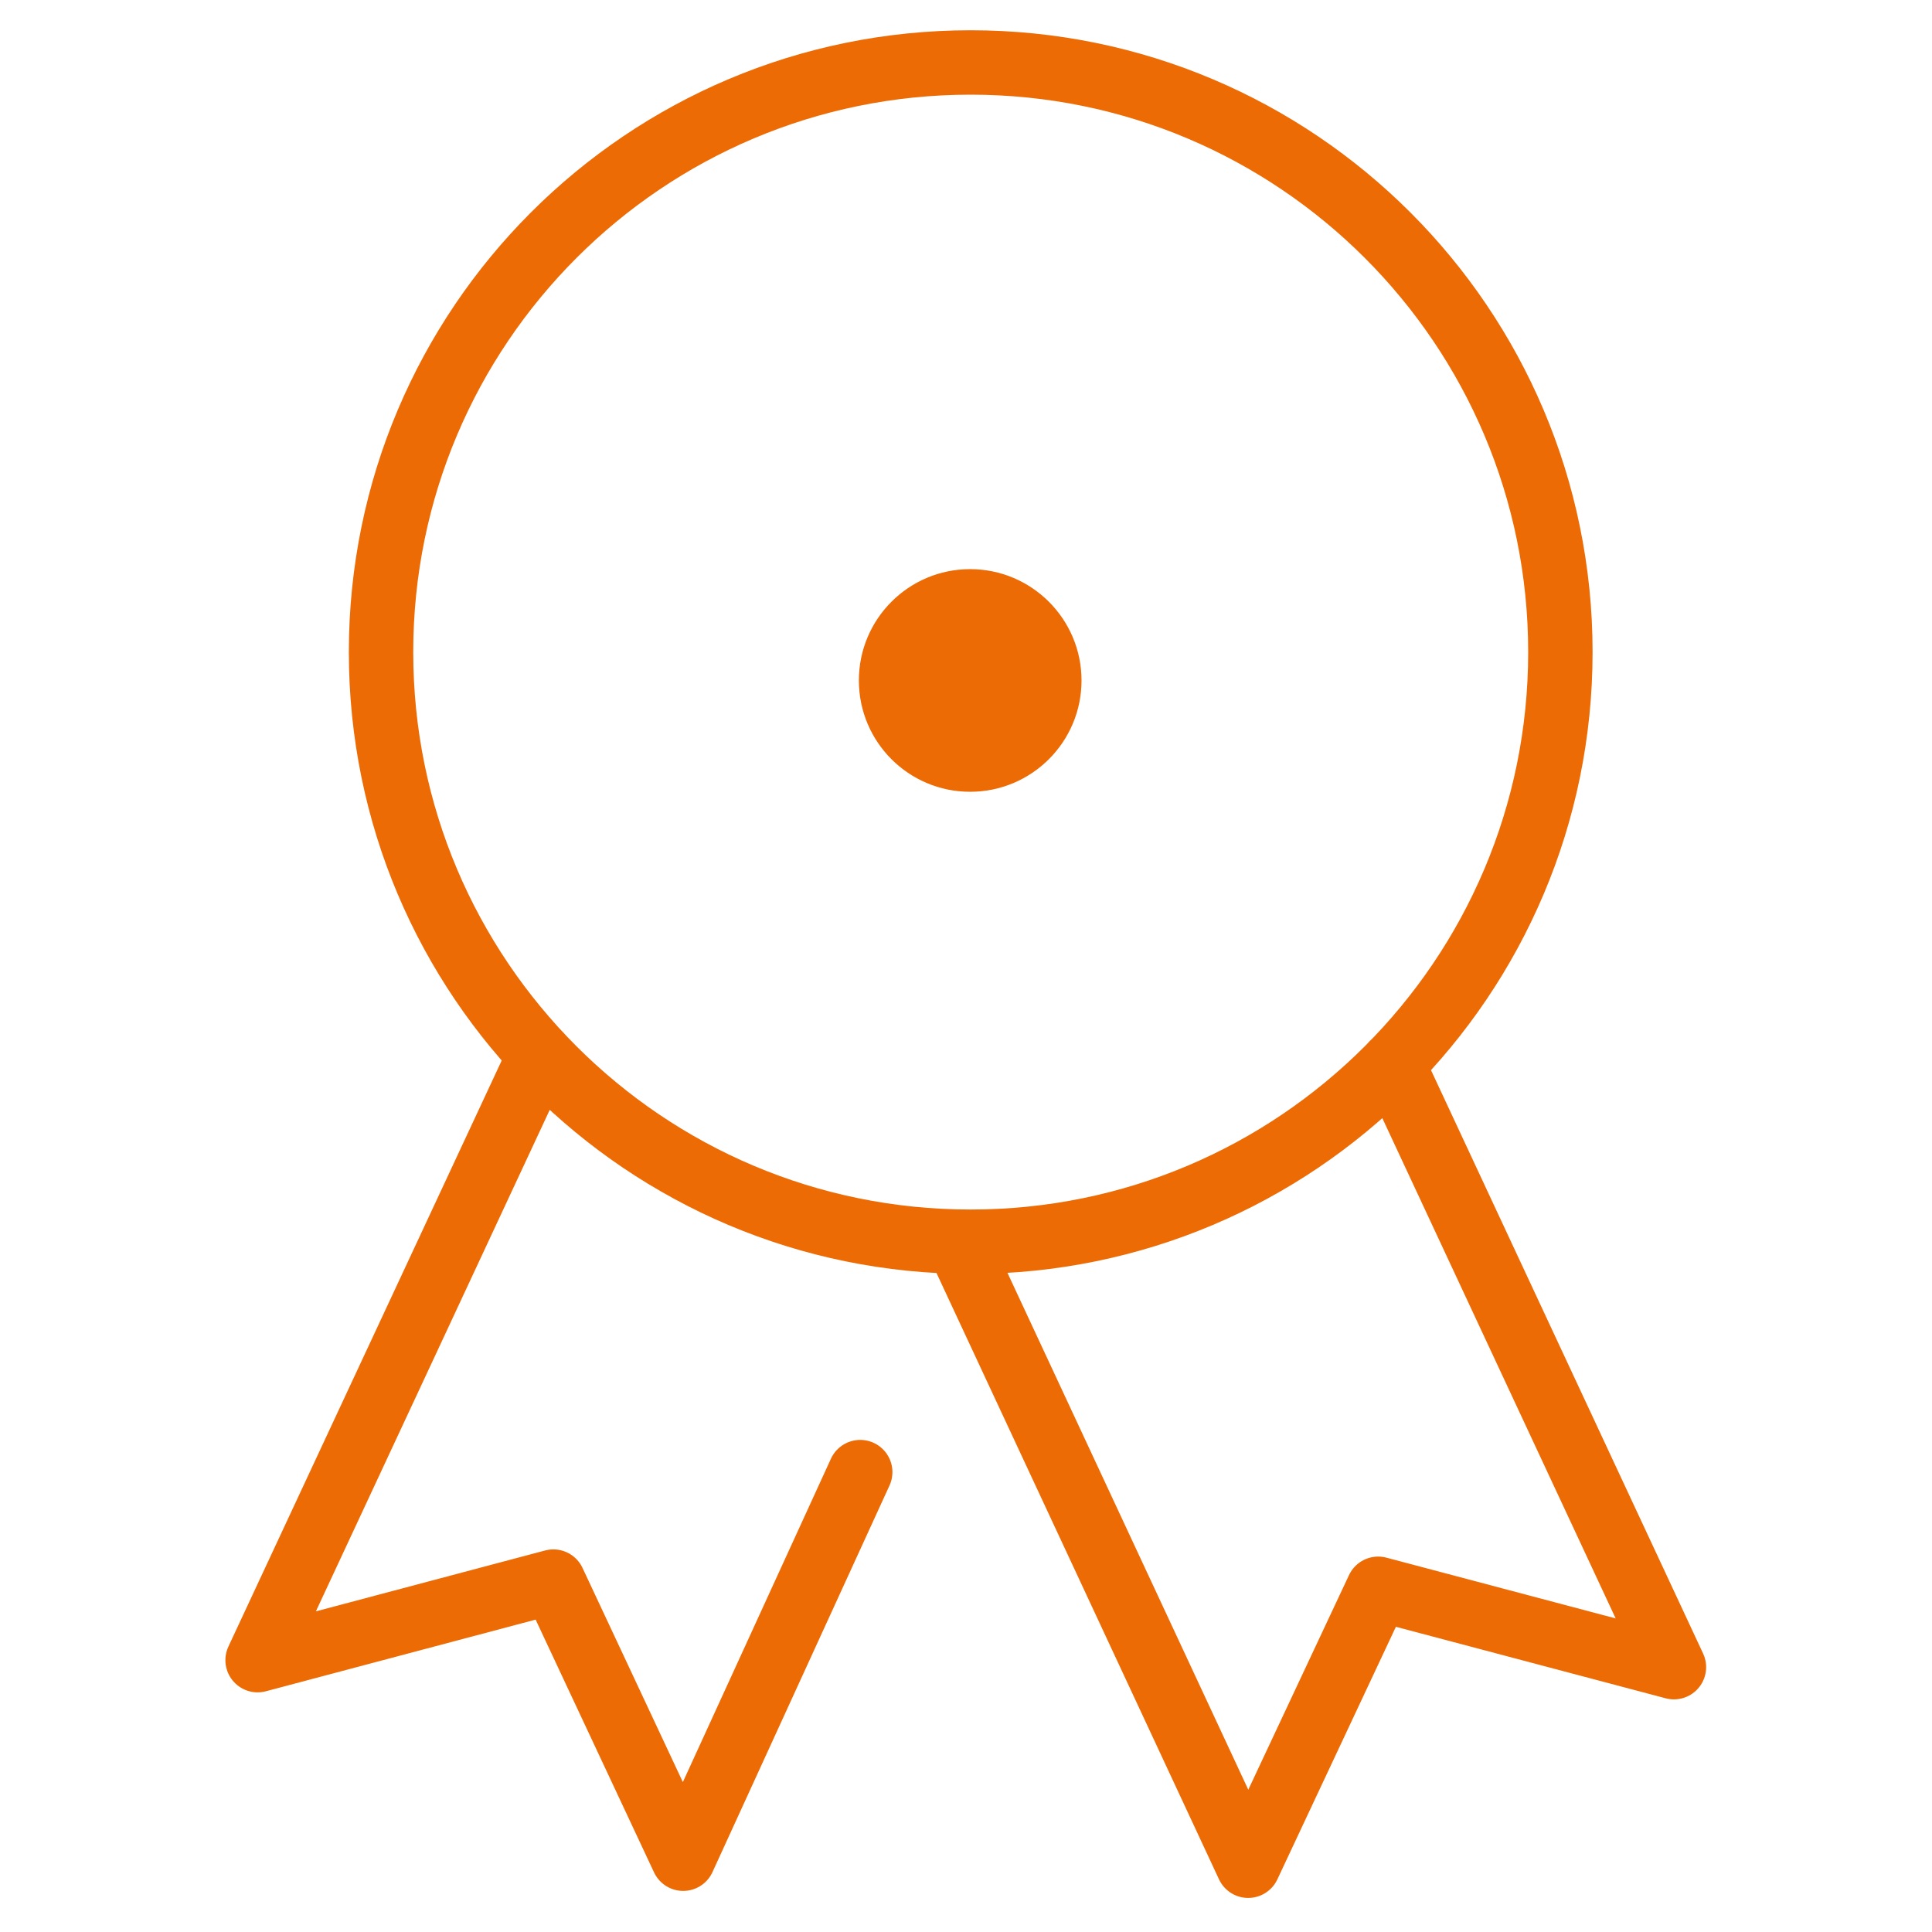<svg width="120" height="120" viewBox="0 0 120 120" fill="none" xmlns="http://www.w3.org/2000/svg">
<path d="M53.43 91.435L42.434 115.448L34.371 98.236L16 103.115L33.538 65.506M86.492 66.076L103.971 103.551L85.6 98.682L77.527 115.884L59.468 77.126M96.918 40.503C96.918 60.731 80.508 77.126 60.285 77.126C40.062 77.126 23.667 60.731 23.667 40.503C23.667 20.28 40.062 3.88 60.285 3.88C80.508 3.88 96.918 20.28 96.918 40.503Z" stroke="#ED6B04" stroke-width="4" stroke-linecap="round" stroke-linejoin="round"/>
<path d="M67.175 42.265C67.175 46.088 64.074 49.179 60.255 49.179C56.441 49.179 53.346 46.088 53.346 42.265C53.346 38.446 56.441 35.35 60.255 35.35C64.074 35.35 67.175 38.446 67.175 42.265Z" fill="#ED6B04"/>
</svg>
